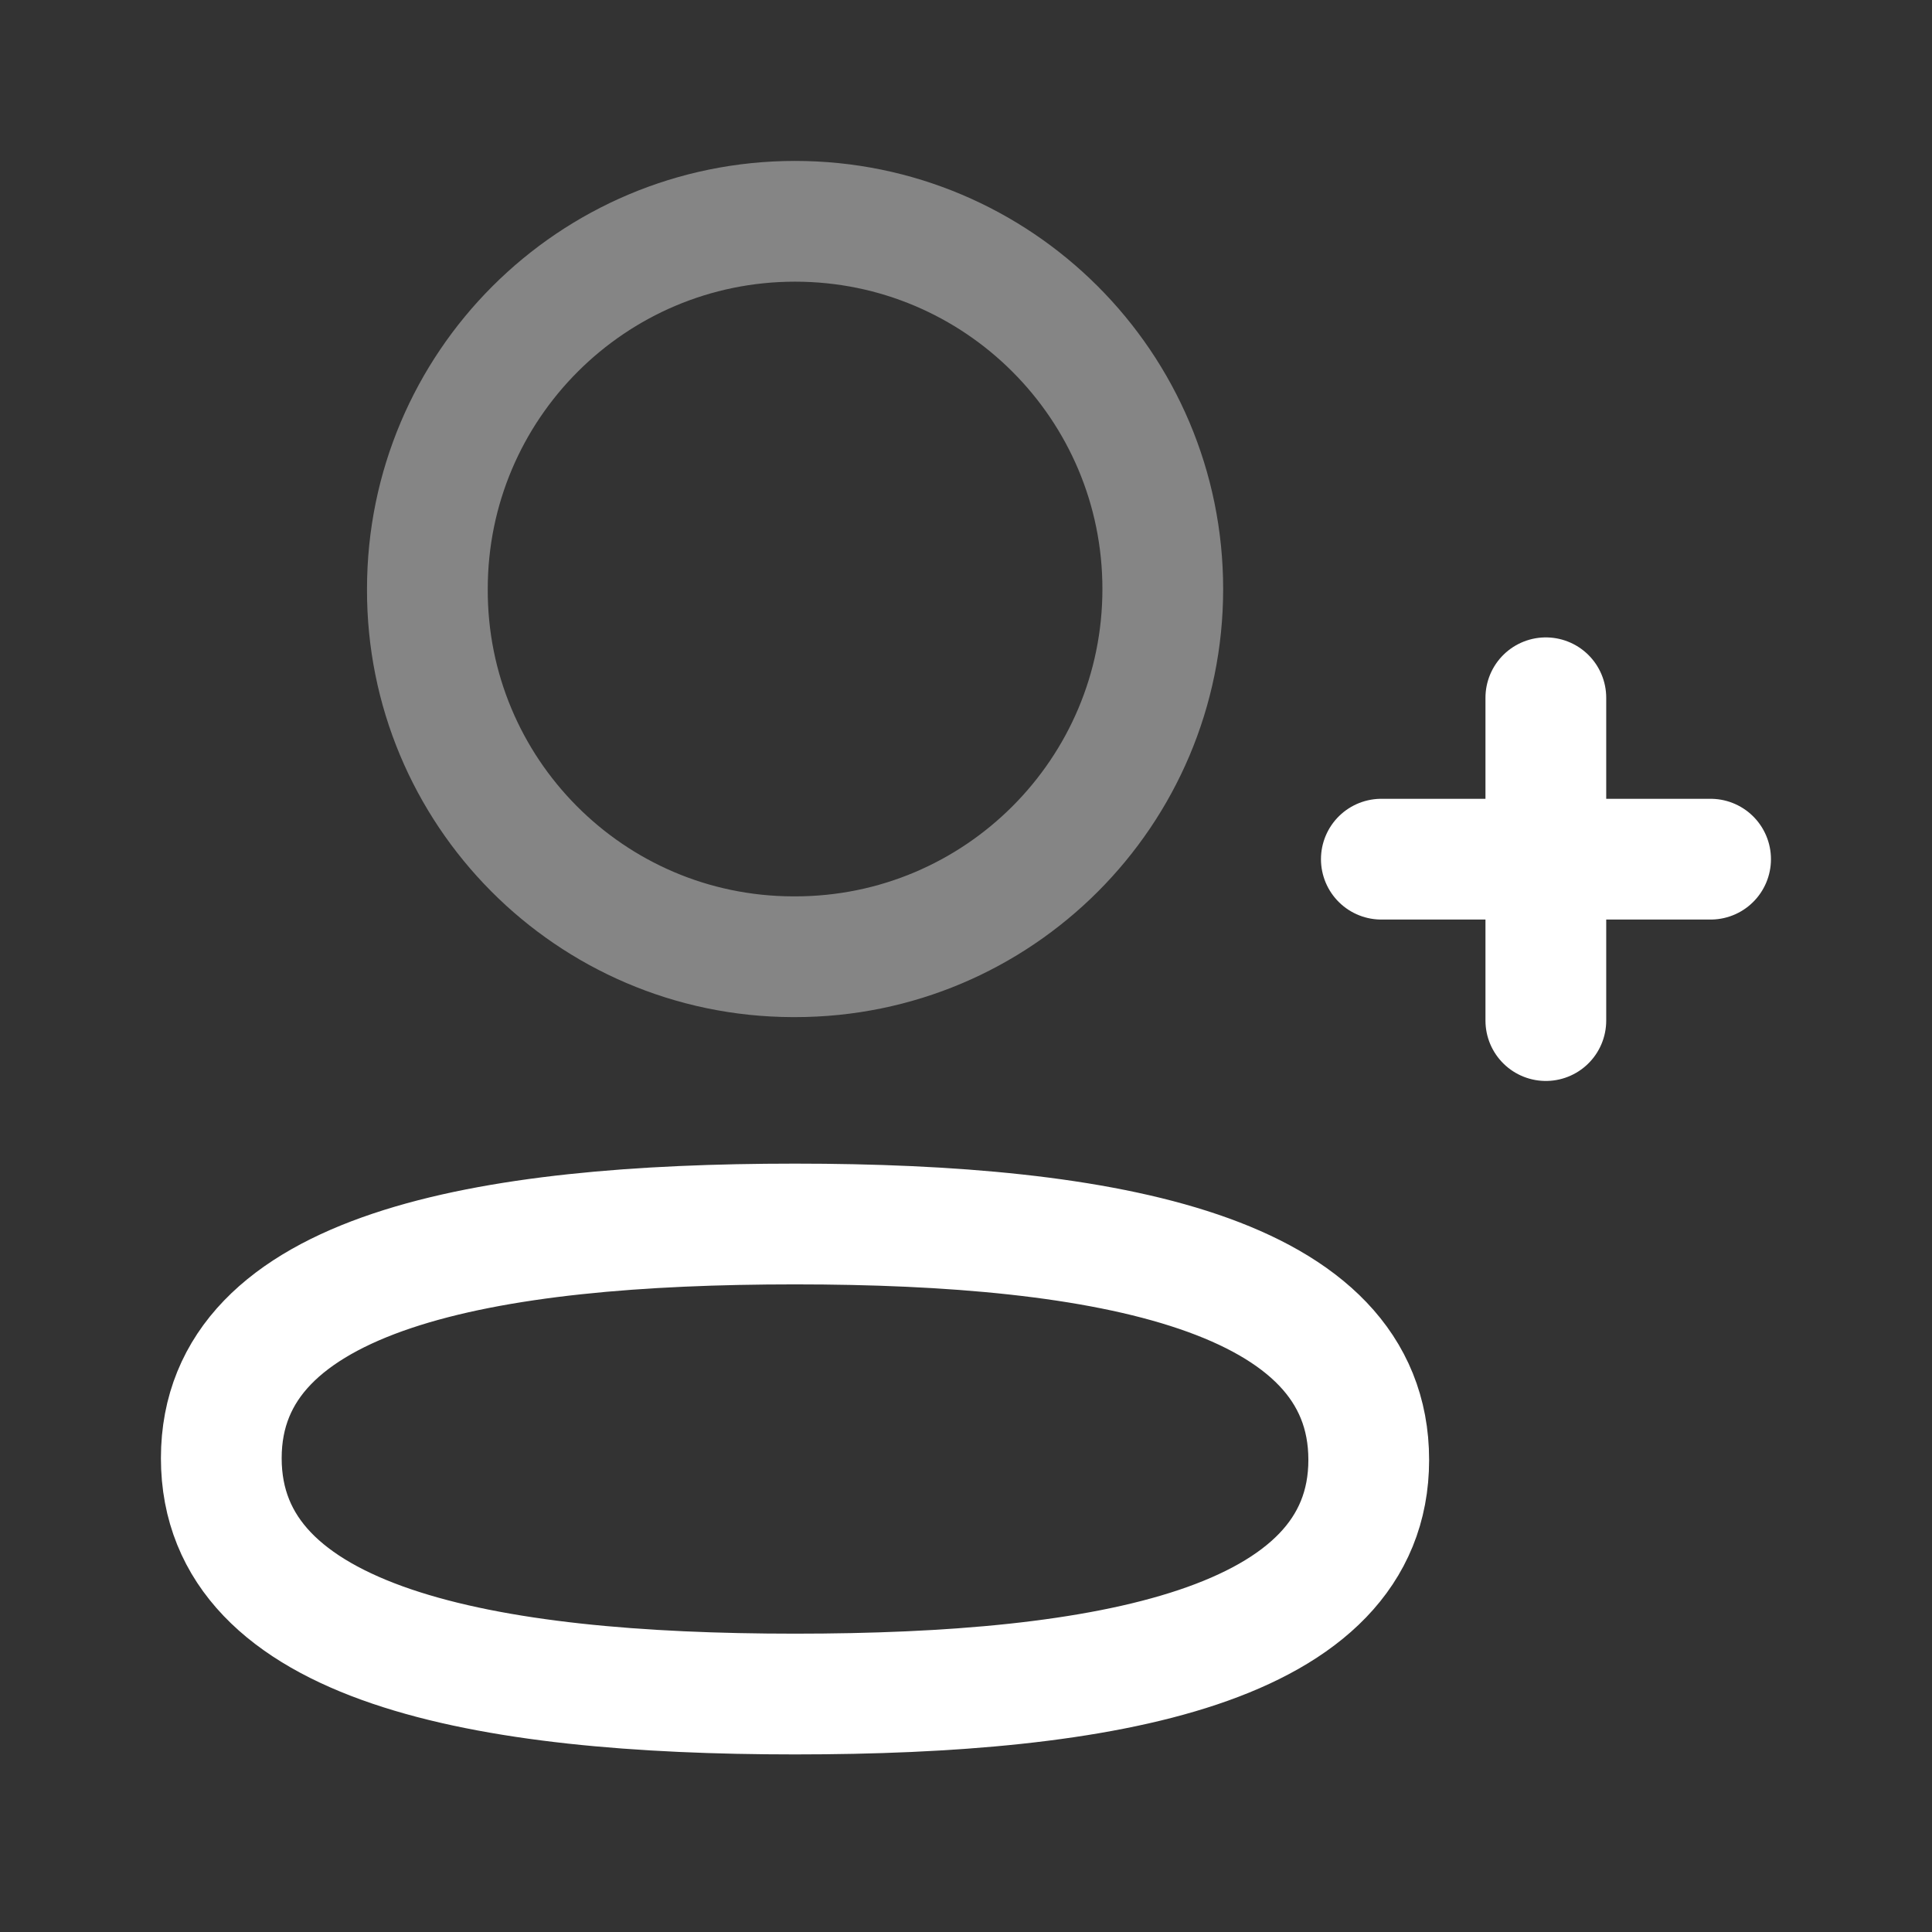 <svg width="48" height="48" viewBox="0 0 48 48" fill="none" xmlns="http://www.w3.org/2000/svg">
<rect x="0" y="0" width="48" height="48" fill="#333333" stroke="none"/>
<path fill-rule="evenodd" clip-rule="evenodd" d="M19.752 30.41C12.064 30.41 5.498 31.572 5.498 36.228C5.498 40.884 12.024 42.088 19.752 42.088C27.442 42.088 34.006 40.924 34.006 36.27C34.006 31.616 27.482 30.41 19.752 30.41Z" stroke="white" stroke-width="3" stroke-linecap="round" stroke-linejoin="round"/>
<path opacity="0.4" fill-rule="evenodd" clip-rule="evenodd" d="M19.753 23.77C24.799 23.77 28.889 19.68 28.889 14.634C28.889 9.588 24.799 5.498 19.753 5.498C14.709 5.498 10.618 9.588 10.618 14.634C10.601 19.662 14.661 23.752 19.691 23.77H19.753Z" stroke="white" stroke-width="3" stroke-linecap="round" stroke-linejoin="round"/>
<path d="M38.406 17.336V25.356" stroke="white" stroke-width="3" stroke-linecap="round" stroke-linejoin="round"/>
<path d="M42.499 21.346H34.319" stroke="white" stroke-width="3" stroke-linecap="round" stroke-linejoin="round"/>
</svg>
